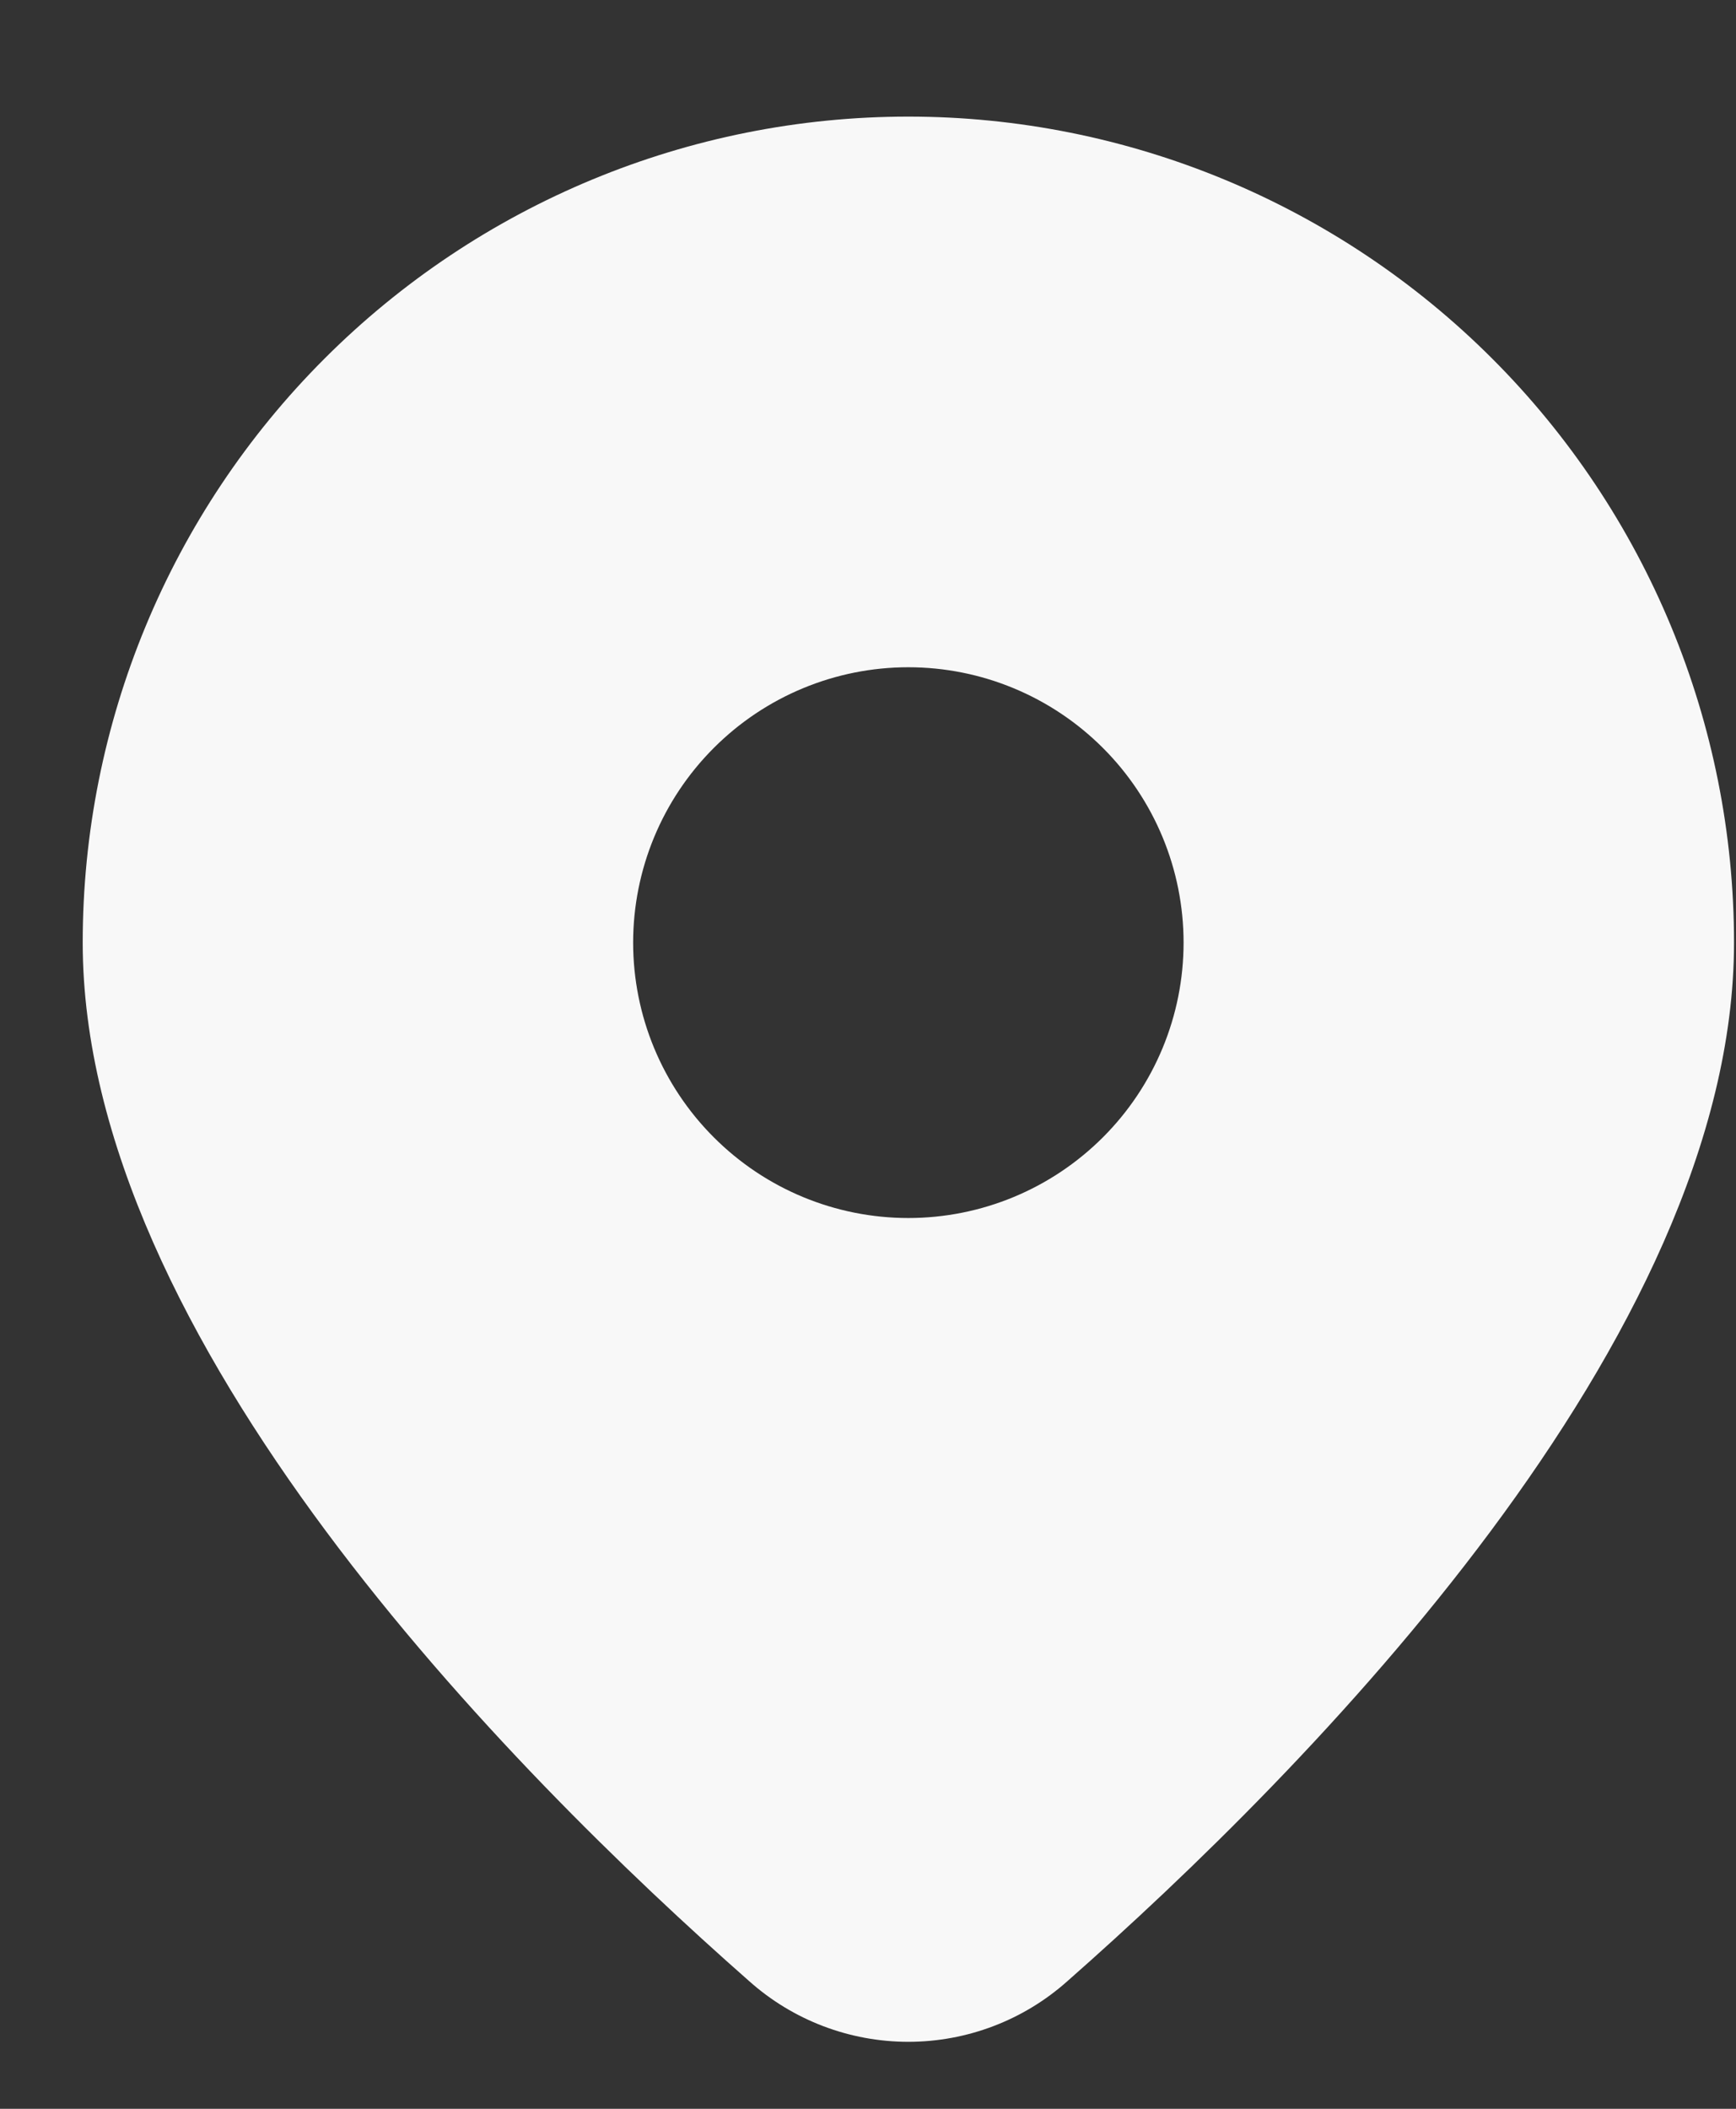 <svg width="14" height="17" viewBox="0 0 14 17" fill="none" xmlns="http://www.w3.org/2000/svg">
<rect x="0" y="0" width="14" height="17" fill="#333333" stroke="none"/>
<path d="M8.608 15.971C10.542 14.269 13.984 10.791 13.984 7.599C13.984 5.833 13.282 4.139 12.034 2.891C10.785 1.642 9.091 0.94 7.325 0.94C5.559 0.94 3.866 1.642 2.617 2.891C1.368 4.139 0.667 5.833 0.667 7.599C0.667 10.791 4.107 14.269 6.042 15.971C6.395 16.286 6.852 16.46 7.325 16.46C7.798 16.46 8.255 16.286 8.608 15.971ZM5.106 7.599C5.106 7.01 5.34 6.446 5.756 6.03C6.172 5.613 6.737 5.379 7.325 5.379C7.914 5.379 8.478 5.613 8.895 6.03C9.311 6.446 9.545 7.01 9.545 7.599C9.545 8.188 9.311 8.752 8.895 9.168C8.478 9.585 7.914 9.819 7.325 9.819C6.737 9.819 6.172 9.585 5.756 9.168C5.34 8.752 5.106 8.188 5.106 7.599Z" fill="#F8F8F8"/>
</svg>
